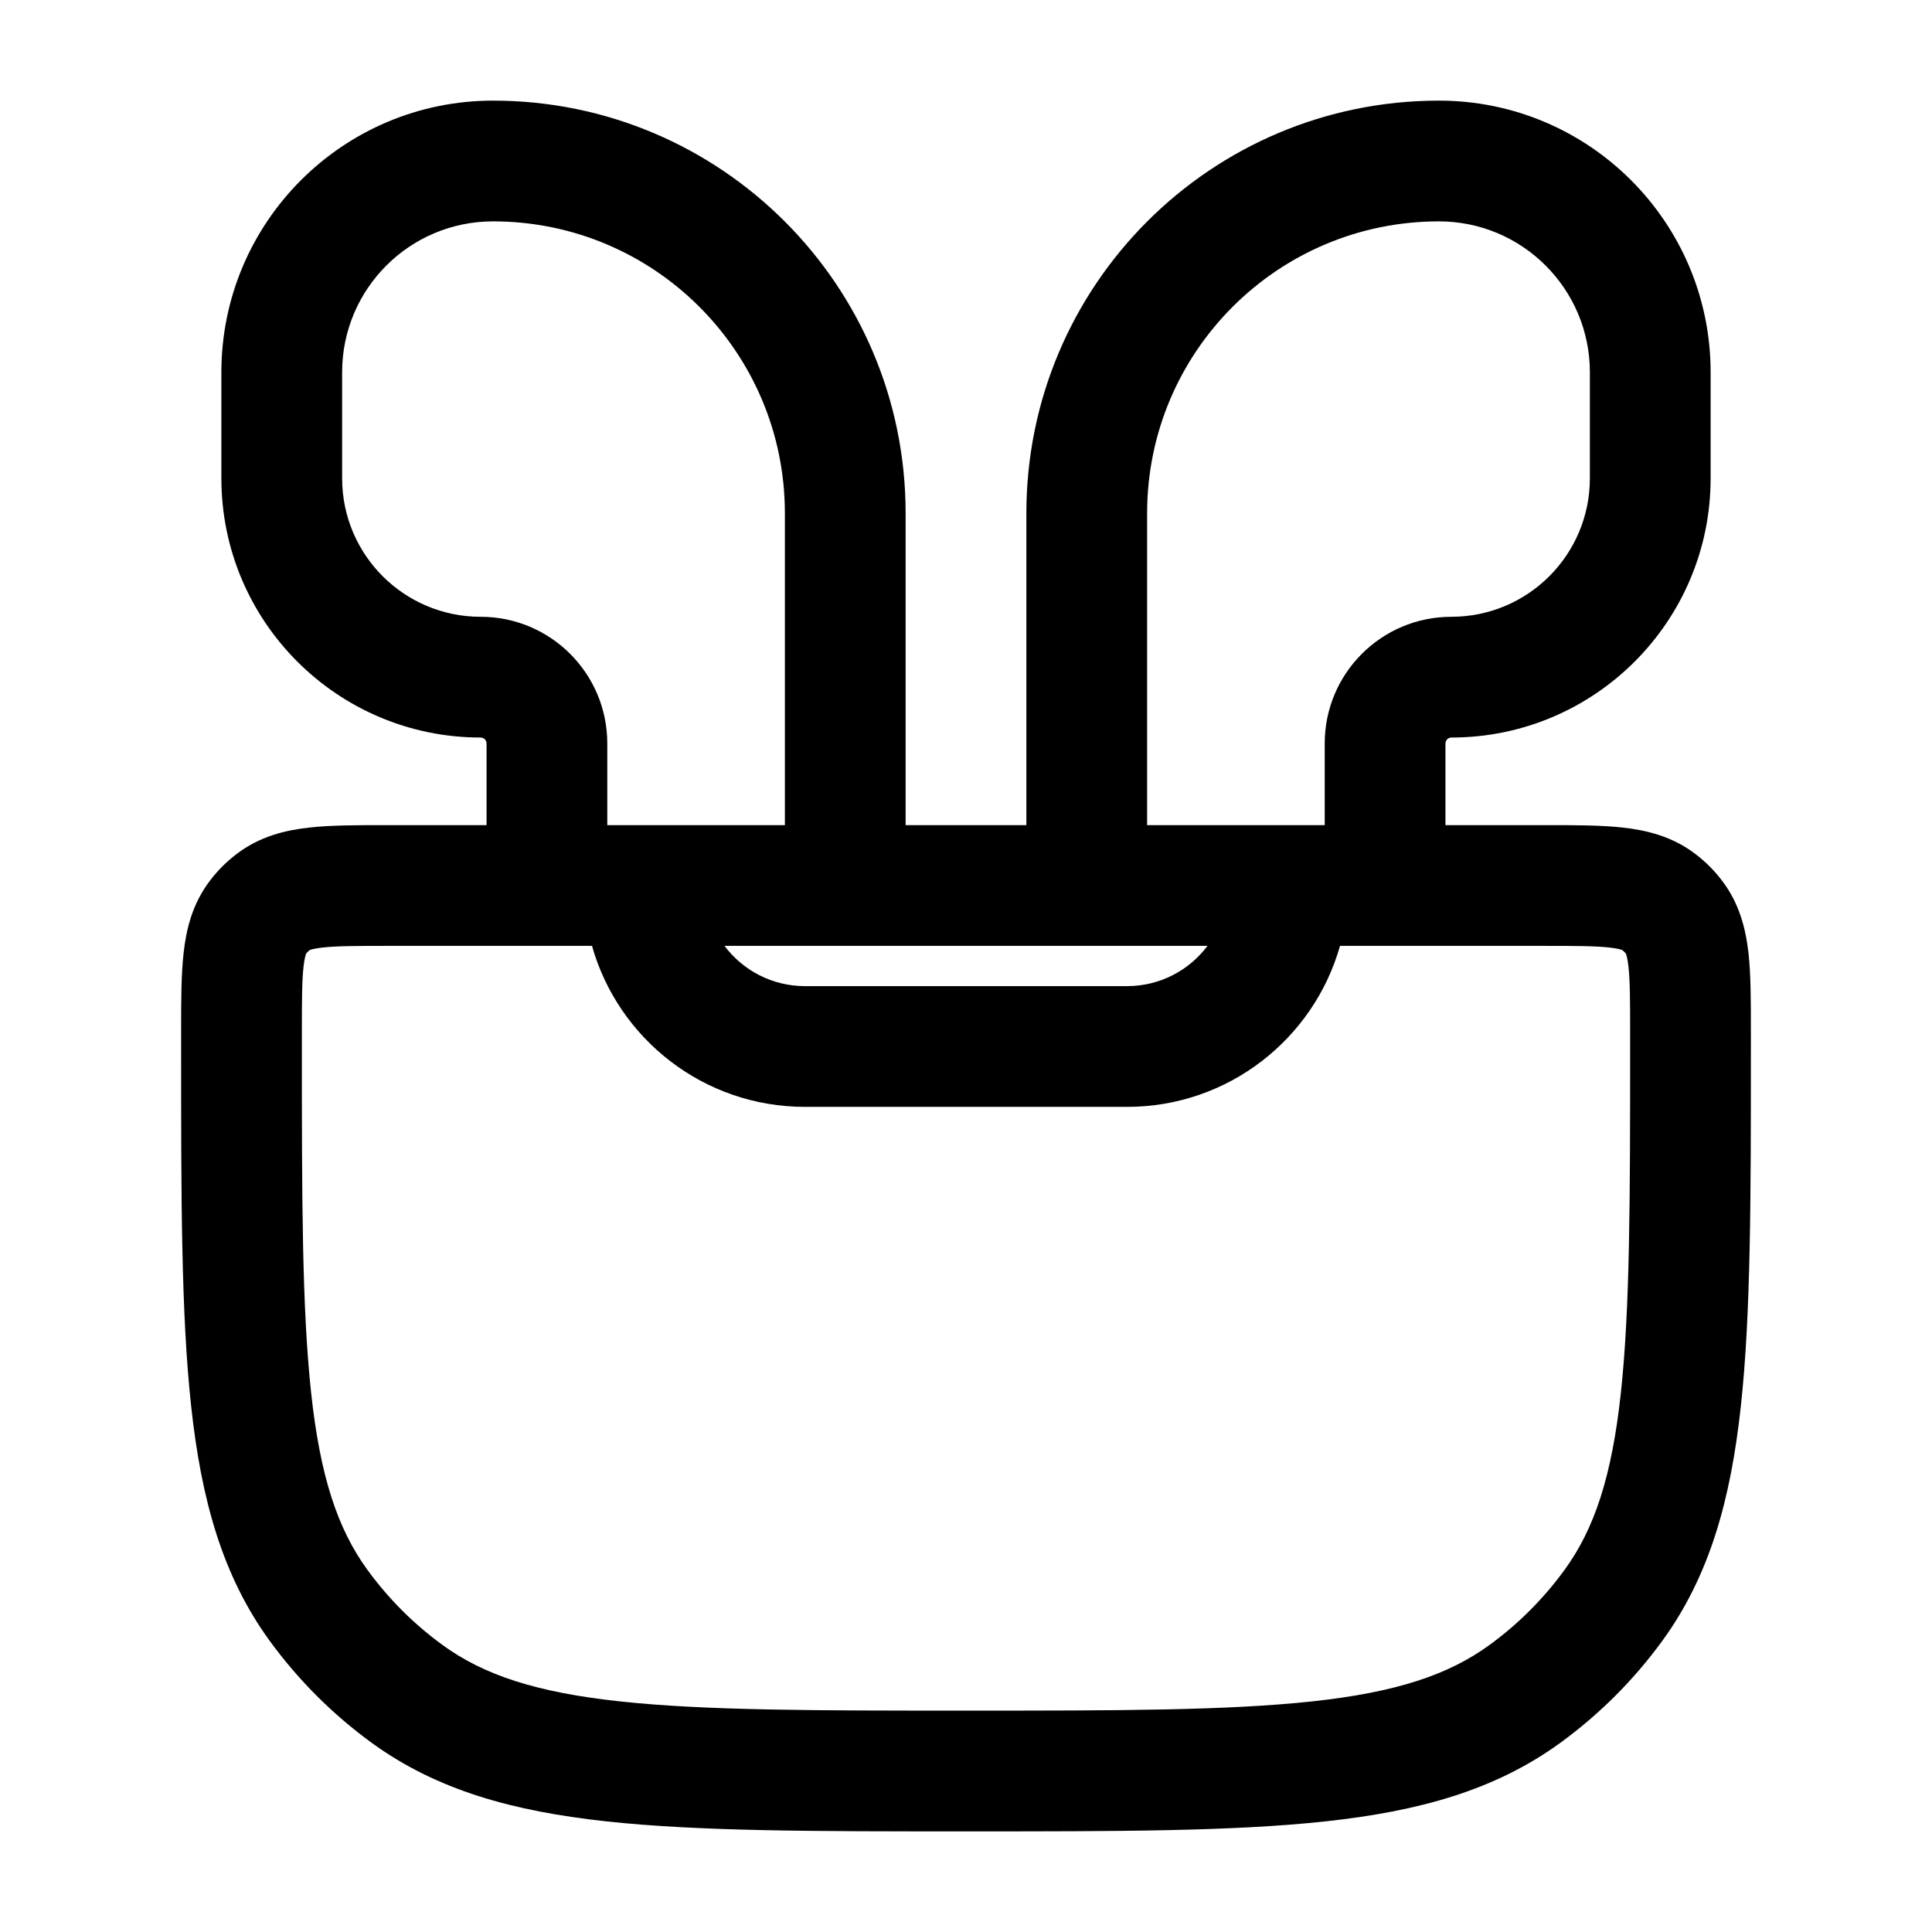 <svg width="24" height="24" viewBox="0 0 24 24" fill="none" xmlns="http://www.w3.org/2000/svg">
<path fill-rule="evenodd" clip-rule="evenodd" d="M6.125 2.75C5.089 2.75 4.25 3.589 4.25 4.625V5.941C4.25 6.892 5.02 7.662 5.971 7.662C6.84 7.662 7.544 8.367 7.544 9.236V10.25H9.75V6.375C9.75 4.373 8.127 2.75 6.125 2.75ZM11.25 10.25V6.375C11.25 3.545 8.955 1.25 6.125 1.25C4.261 1.25 2.75 2.761 2.75 4.625V5.941C2.75 7.72 4.192 9.162 5.971 9.162C6.011 9.162 6.044 9.195 6.044 9.236V10.25L4.796 10.25C4.437 10.25 4.108 10.25 3.836 10.281C3.54 10.314 3.222 10.391 2.935 10.612C2.813 10.705 2.705 10.813 2.612 10.935C2.391 11.222 2.314 11.54 2.281 11.836C2.25 12.108 2.25 12.437 2.25 12.796L2.25 13.045C2.25 14.882 2.25 16.321 2.374 17.463C2.5 18.629 2.762 19.573 3.348 20.38C3.703 20.868 4.132 21.297 4.62 21.652C5.427 22.238 6.371 22.5 7.536 22.626C8.679 22.75 10.118 22.75 11.955 22.75H12.045C13.882 22.75 15.321 22.75 16.463 22.626C17.629 22.5 18.573 22.238 19.38 21.652C19.868 21.297 20.297 20.868 20.652 20.38C21.238 19.573 21.5 18.629 21.626 17.463C21.75 16.321 21.75 14.882 21.75 13.045L21.75 12.796C21.75 12.437 21.75 12.108 21.72 11.836C21.686 11.54 21.609 11.222 21.388 10.935C21.295 10.813 21.187 10.705 21.065 10.612C20.778 10.391 20.46 10.314 20.164 10.281C19.892 10.25 19.563 10.25 19.204 10.25L17.956 10.25V9.236C17.956 9.195 17.989 9.162 18.029 9.162C19.808 9.162 21.25 7.72 21.25 5.941V4.625C21.25 2.761 19.739 1.25 17.875 1.25C15.044 1.25 12.75 3.545 12.75 6.375V10.25H11.25ZM9 11.75C9.228 12.054 9.591 12.25 10 12.25H14C14.409 12.25 14.772 12.054 15 11.75H9ZM16.646 11.75C16.32 12.904 15.259 13.75 14 13.75H10C8.741 13.75 7.68 12.904 7.354 11.75H4.833C4.425 11.75 4.181 11.751 4.004 11.771C3.901 11.783 3.858 11.797 3.846 11.803C3.83 11.816 3.816 11.83 3.803 11.846C3.798 11.858 3.783 11.901 3.771 12.004C3.751 12.181 3.75 12.425 3.75 12.833V13C3.75 14.892 3.751 16.25 3.865 17.302C3.977 18.34 4.193 18.99 4.562 19.498C4.824 19.859 5.141 20.176 5.502 20.438C6.01 20.807 6.66 21.023 7.698 21.135C8.75 21.249 10.108 21.25 12 21.25C13.892 21.25 15.25 21.249 16.302 21.135C17.34 21.023 17.99 20.807 18.498 20.438C18.859 20.176 19.176 19.859 19.438 19.498C19.807 18.99 20.023 18.34 20.135 17.302C20.249 16.25 20.25 14.892 20.25 13V12.833C20.25 12.425 20.249 12.181 20.229 12.004C20.217 11.9 20.203 11.858 20.197 11.846C20.184 11.83 20.17 11.816 20.154 11.803C20.142 11.797 20.099 11.783 19.996 11.771C19.819 11.751 19.575 11.75 19.167 11.75H16.646ZM16.456 10.25H14.25V6.375C14.25 4.373 15.873 2.75 17.875 2.75C18.91 2.75 19.75 3.589 19.75 4.625V5.941C19.75 6.892 18.98 7.662 18.029 7.662C17.16 7.662 16.456 8.367 16.456 9.236V10.25Z" fill="black"/>
</svg>
